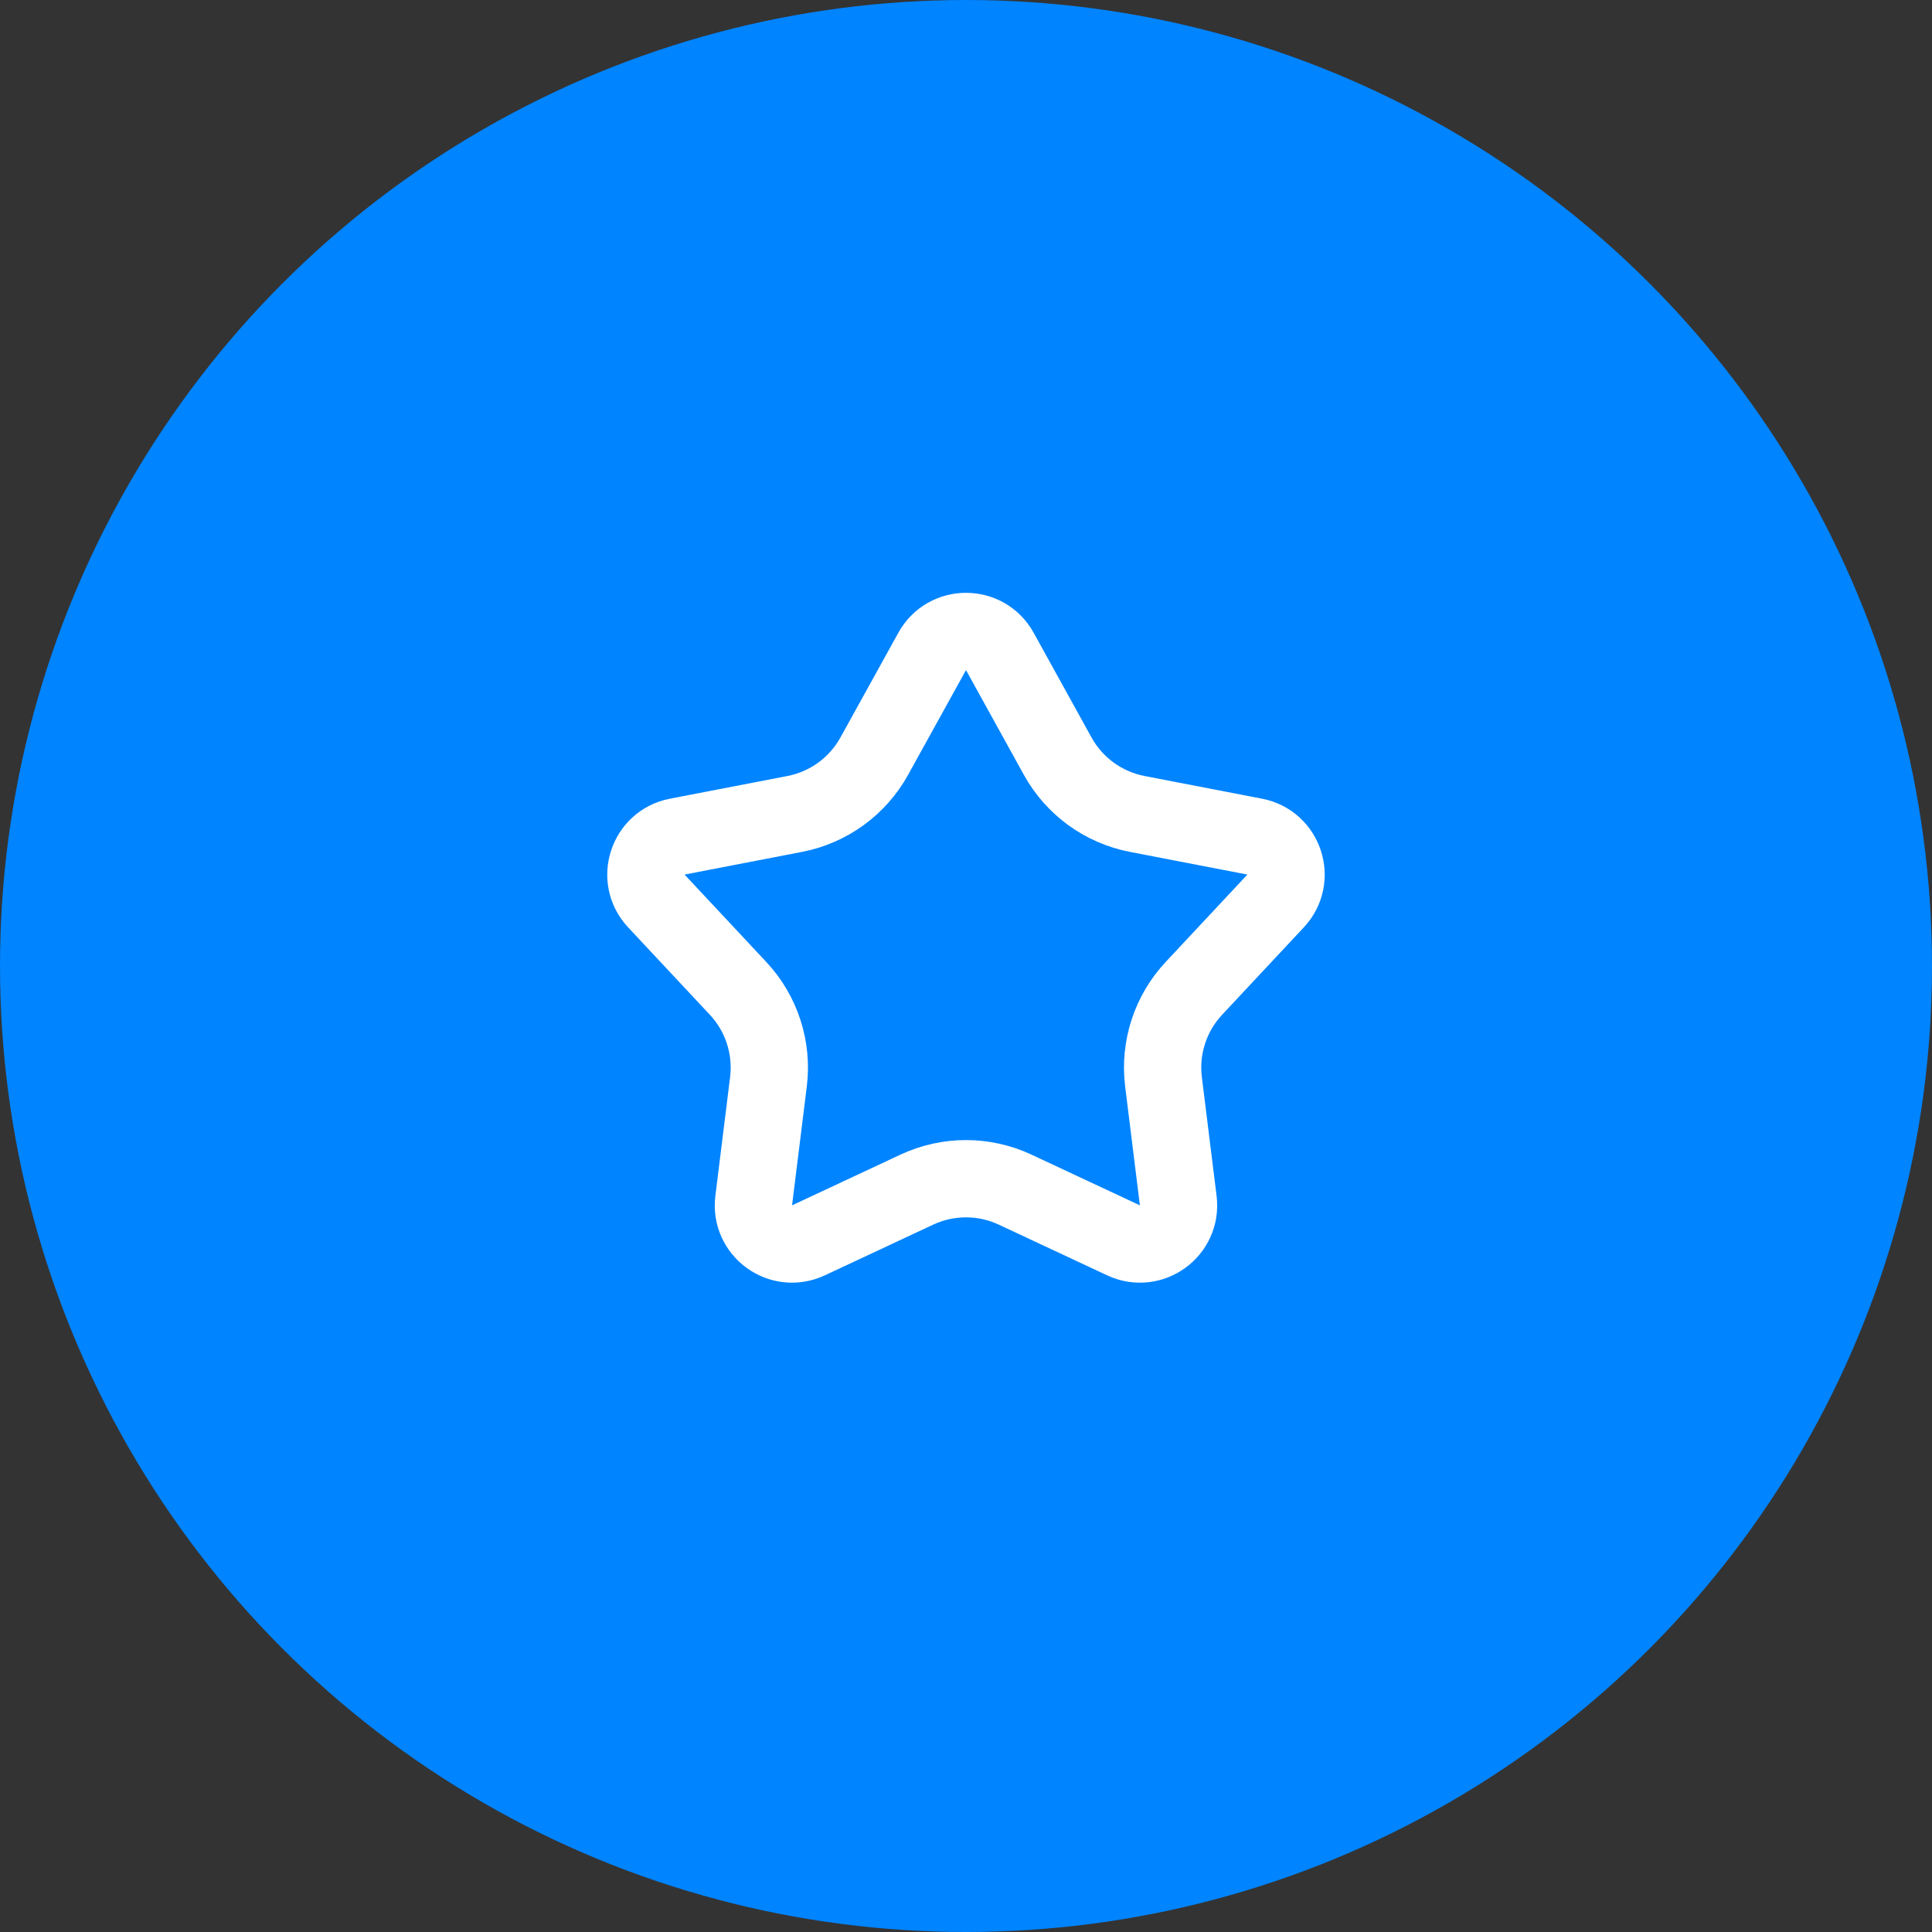 <svg fill="none" height="75" viewBox="0 0 75 75" width="75" xmlns="http://www.w3.org/2000/svg"><rect x="0" y="0" width="75" height="75" fill="#333333" stroke="none"/><circle cx="37.5" cy="37.5" fill="#0084ff" r="37.5"/><path d="m36.187 25.288c.571-1.033 2.055-1.033 2.626 0l2.247 4.067c.645 1.168 1.776 1.989 3.086 2.242l4.562.881c1.158.224 1.617 1.635.811 2.497l-3.173 3.394c-.911.975-1.343 2.303-1.179 3.627l.572 4.611c.145 1.171-1.056 2.043-2.124 1.543l-4.209-1.969c-1.209-.565-2.606-.565-3.814 0l-4.209 1.969c-1.069.5-2.27-.372-2.124-1.543l.572-4.611c.164-1.324-.268-2.653-1.179-3.627l-3.173-3.394c-.806-.862-.347-2.274.811-2.497l4.562-.881c1.31-.253 2.44-1.074 3.086-2.242z" stroke="#fff" stroke-width="3"/></svg>